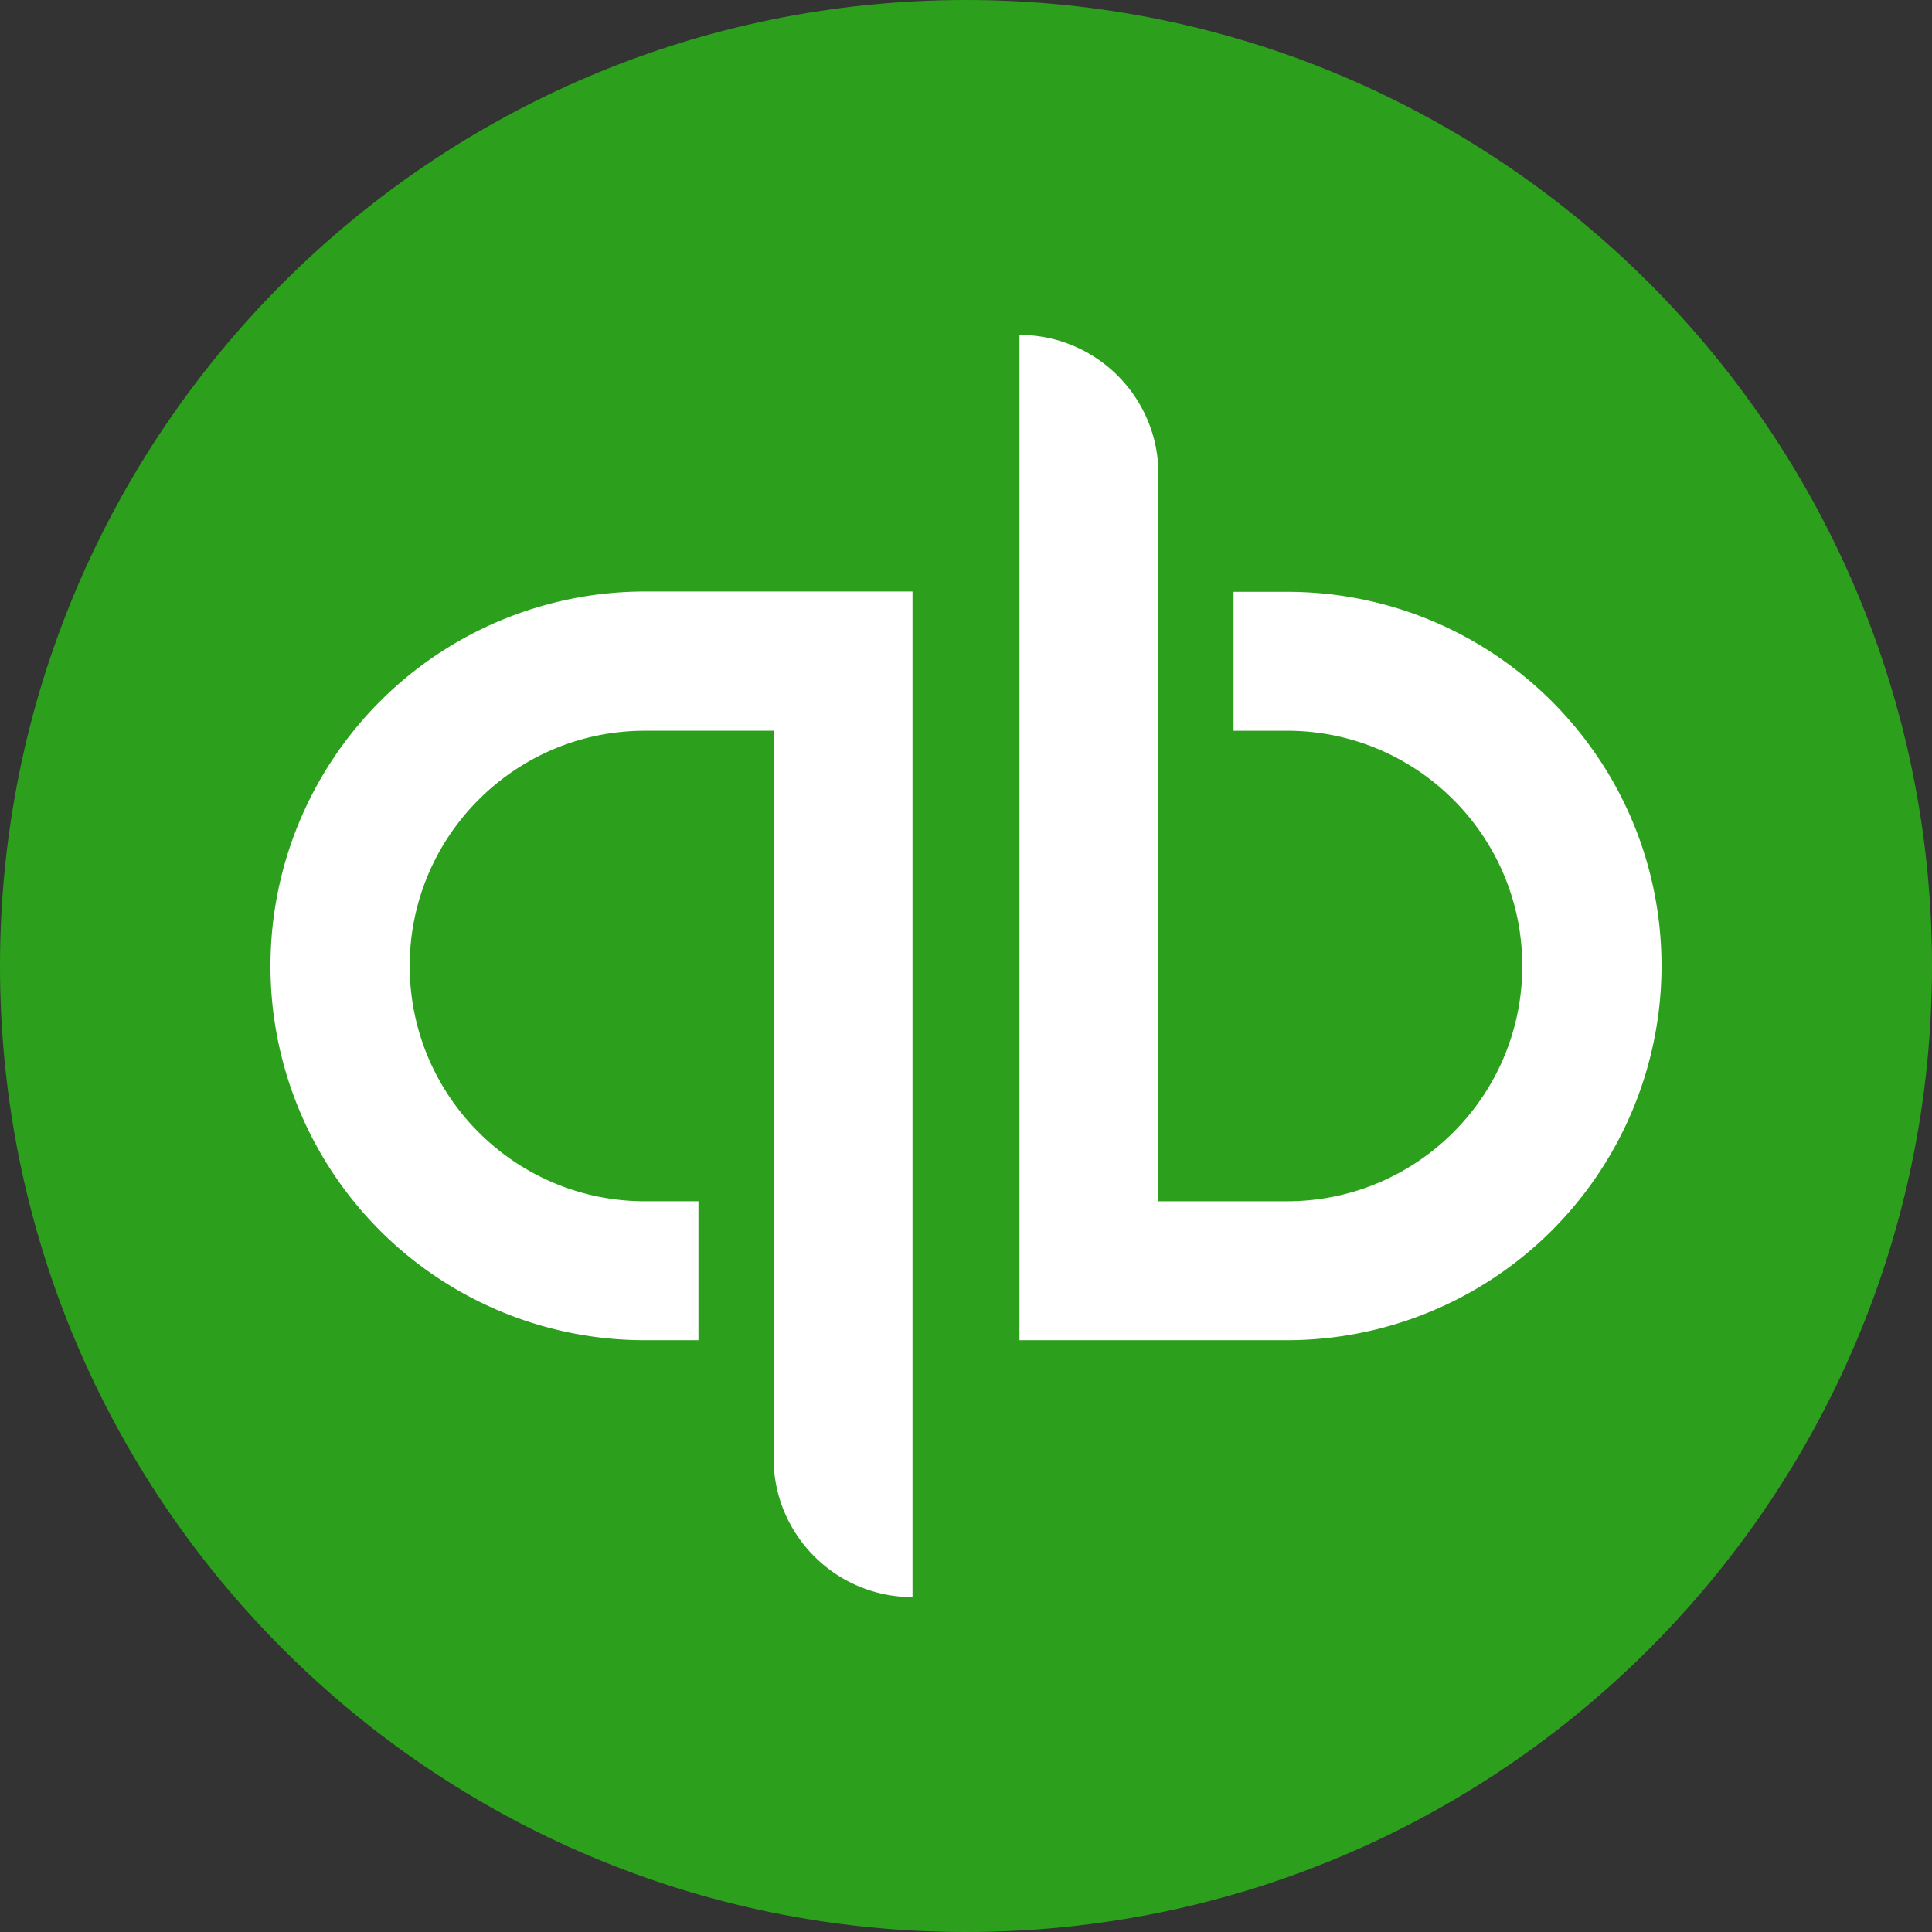 <svg xmlns="http://www.w3.org/2000/svg" width="44" height="44" fill="none" xmlns:v="https://vecta.io/nano"><rect width="100%" height="100%" fill="#333333" stroke="none"/><g clip-path="url(#A)"><path d="M22 44c12.148 0 22-9.852 22-22S34.148 0 22 0 0 9.852 0 22s9.845 22 22 22z" fill="#2ca01c"/><path d="M14.689 13.471A8.53 8.53 0 0 0 6.16 22a8.52 8.52 0 0 0 8.529 8.522h1.218v-3.164h-1.218c-2.957 0-5.358-2.401-5.358-5.358s2.401-5.358 5.358-5.358h2.929v16.567c0 1.746 1.418 3.164 3.164 3.164V13.471h-6.092zm14.622 17.051A8.53 8.53 0 0 0 37.84 22c0-4.703-3.812-8.522-8.529-8.522h-1.218v3.164h1.218c2.957 0 5.358 2.401 5.358 5.358s-2.401 5.358-5.358 5.358h-2.929V10.792c0-1.746-1.418-3.164-3.164-3.164v22.894h6.092z" fill="#fff"/></g><defs><clipPath id="A"><path fill="#fff" d="M0 0h44v44H0z"/></clipPath></defs></svg>